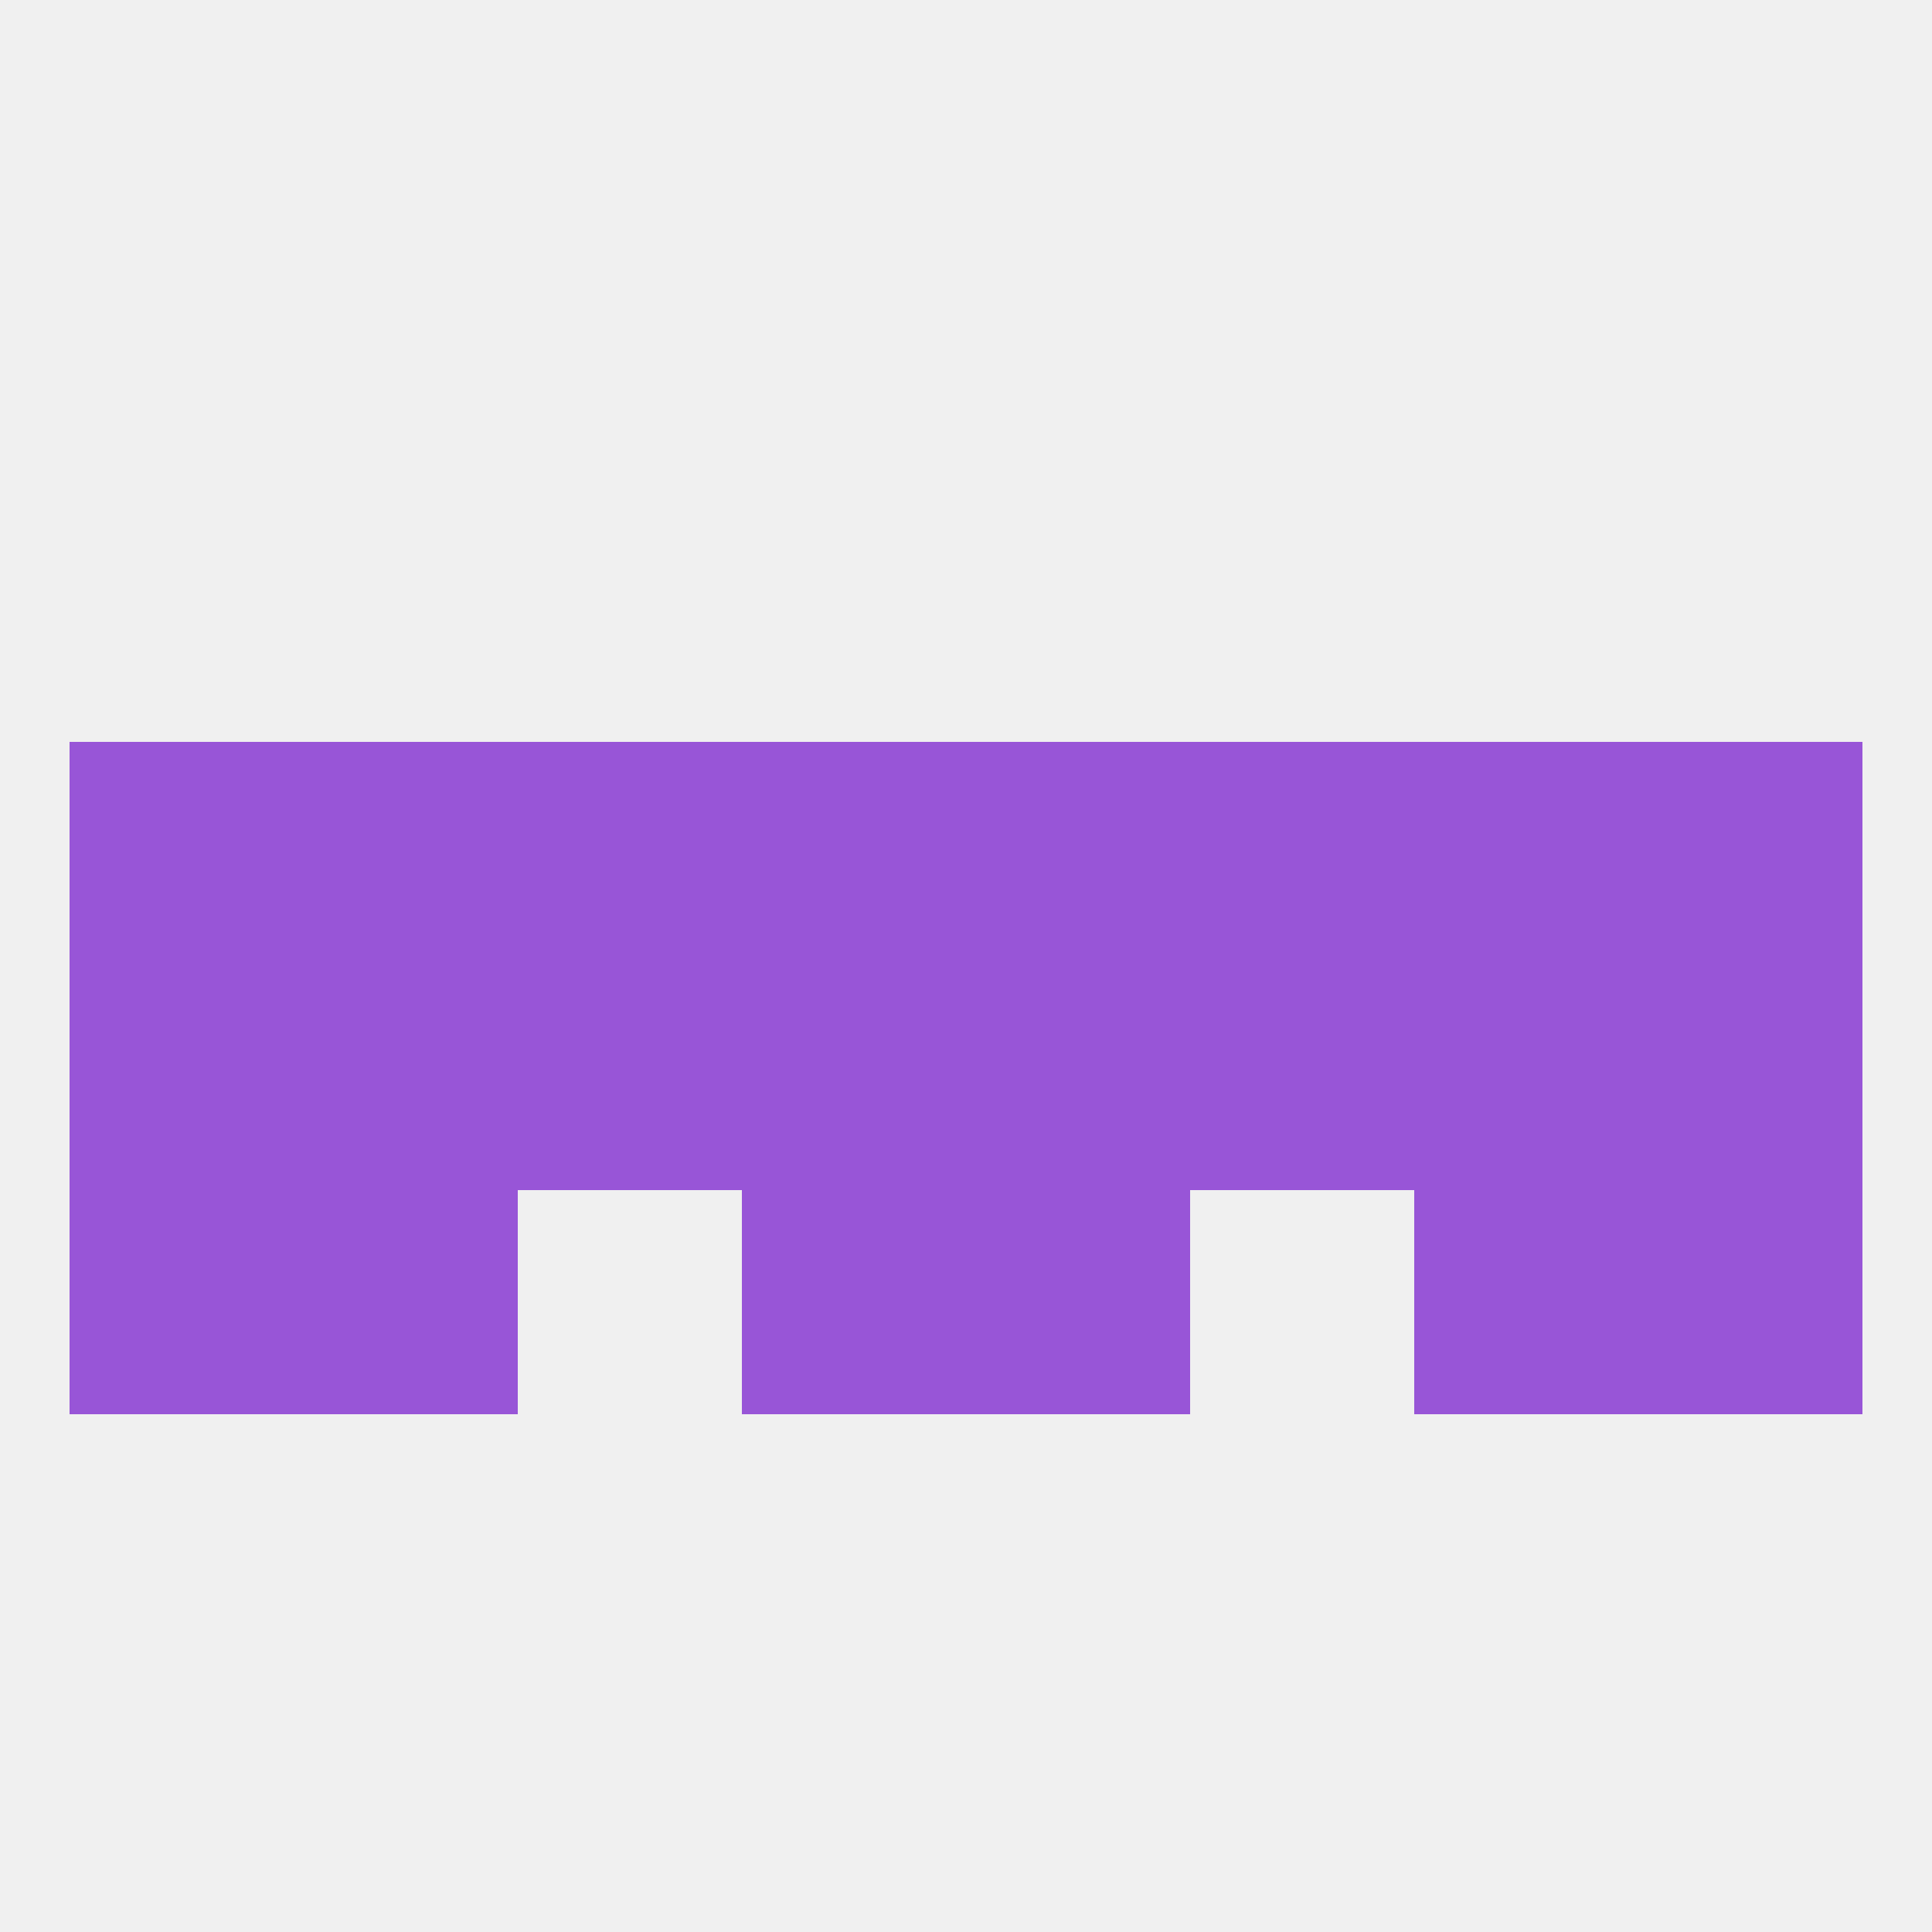 
<!--   <?xml version="1.0"?> -->
<svg version="1.1" baseprofile="full" xmlns="http://www.w3.org/2000/svg" xmlns:xlink="http://www.w3.org/1999/xlink" xmlns:ev="http://www.w3.org/2001/xml-events" width="250" height="250" viewBox="0 0 250 250" >
	<rect width="100%" height="100%" fill="rgba(240,240,240,255)"/>

	<rect x="212" y="125" width="29" height="29" fill="rgba(152,85,215,255)"/>
	<rect x="38" y="125" width="29" height="29" fill="rgba(152,85,215,255)"/>
	<rect x="183" y="125" width="29" height="29" fill="rgba(152,85,215,255)"/>
	<rect x="96" y="125" width="29" height="29" fill="rgba(152,85,215,255)"/>
	<rect x="125" y="125" width="29" height="29" fill="rgba(152,85,215,255)"/>
	<rect x="67" y="125" width="29" height="29" fill="rgba(152,85,215,255)"/>
	<rect x="154" y="125" width="29" height="29" fill="rgba(152,85,215,255)"/>
	<rect x="9" y="125" width="29" height="29" fill="rgba(152,85,215,255)"/>
	<rect x="212" y="96" width="29" height="29" fill="rgba(152,85,215,255)"/>
	<rect x="38" y="96" width="29" height="29" fill="rgba(152,85,215,255)"/>
	<rect x="154" y="96" width="29" height="29" fill="rgba(152,85,215,255)"/>
	<rect x="96" y="96" width="29" height="29" fill="rgba(152,85,215,255)"/>
	<rect x="125" y="96" width="29" height="29" fill="rgba(152,85,215,255)"/>
	<rect x="9" y="96" width="29" height="29" fill="rgba(152,85,215,255)"/>
	<rect x="183" y="96" width="29" height="29" fill="rgba(152,85,215,255)"/>
	<rect x="67" y="96" width="29" height="29" fill="rgba(152,85,215,255)"/>
	<rect x="125" y="154" width="29" height="29" fill="rgba(152,85,215,255)"/>
	<rect x="38" y="154" width="29" height="29" fill="rgba(152,85,215,255)"/>
	<rect x="183" y="154" width="29" height="29" fill="rgba(152,85,215,255)"/>
	<rect x="9" y="154" width="29" height="29" fill="rgba(152,85,215,255)"/>
	<rect x="212" y="154" width="29" height="29" fill="rgba(152,85,215,255)"/>
	<rect x="96" y="154" width="29" height="29" fill="rgba(152,85,215,255)"/>
</svg>